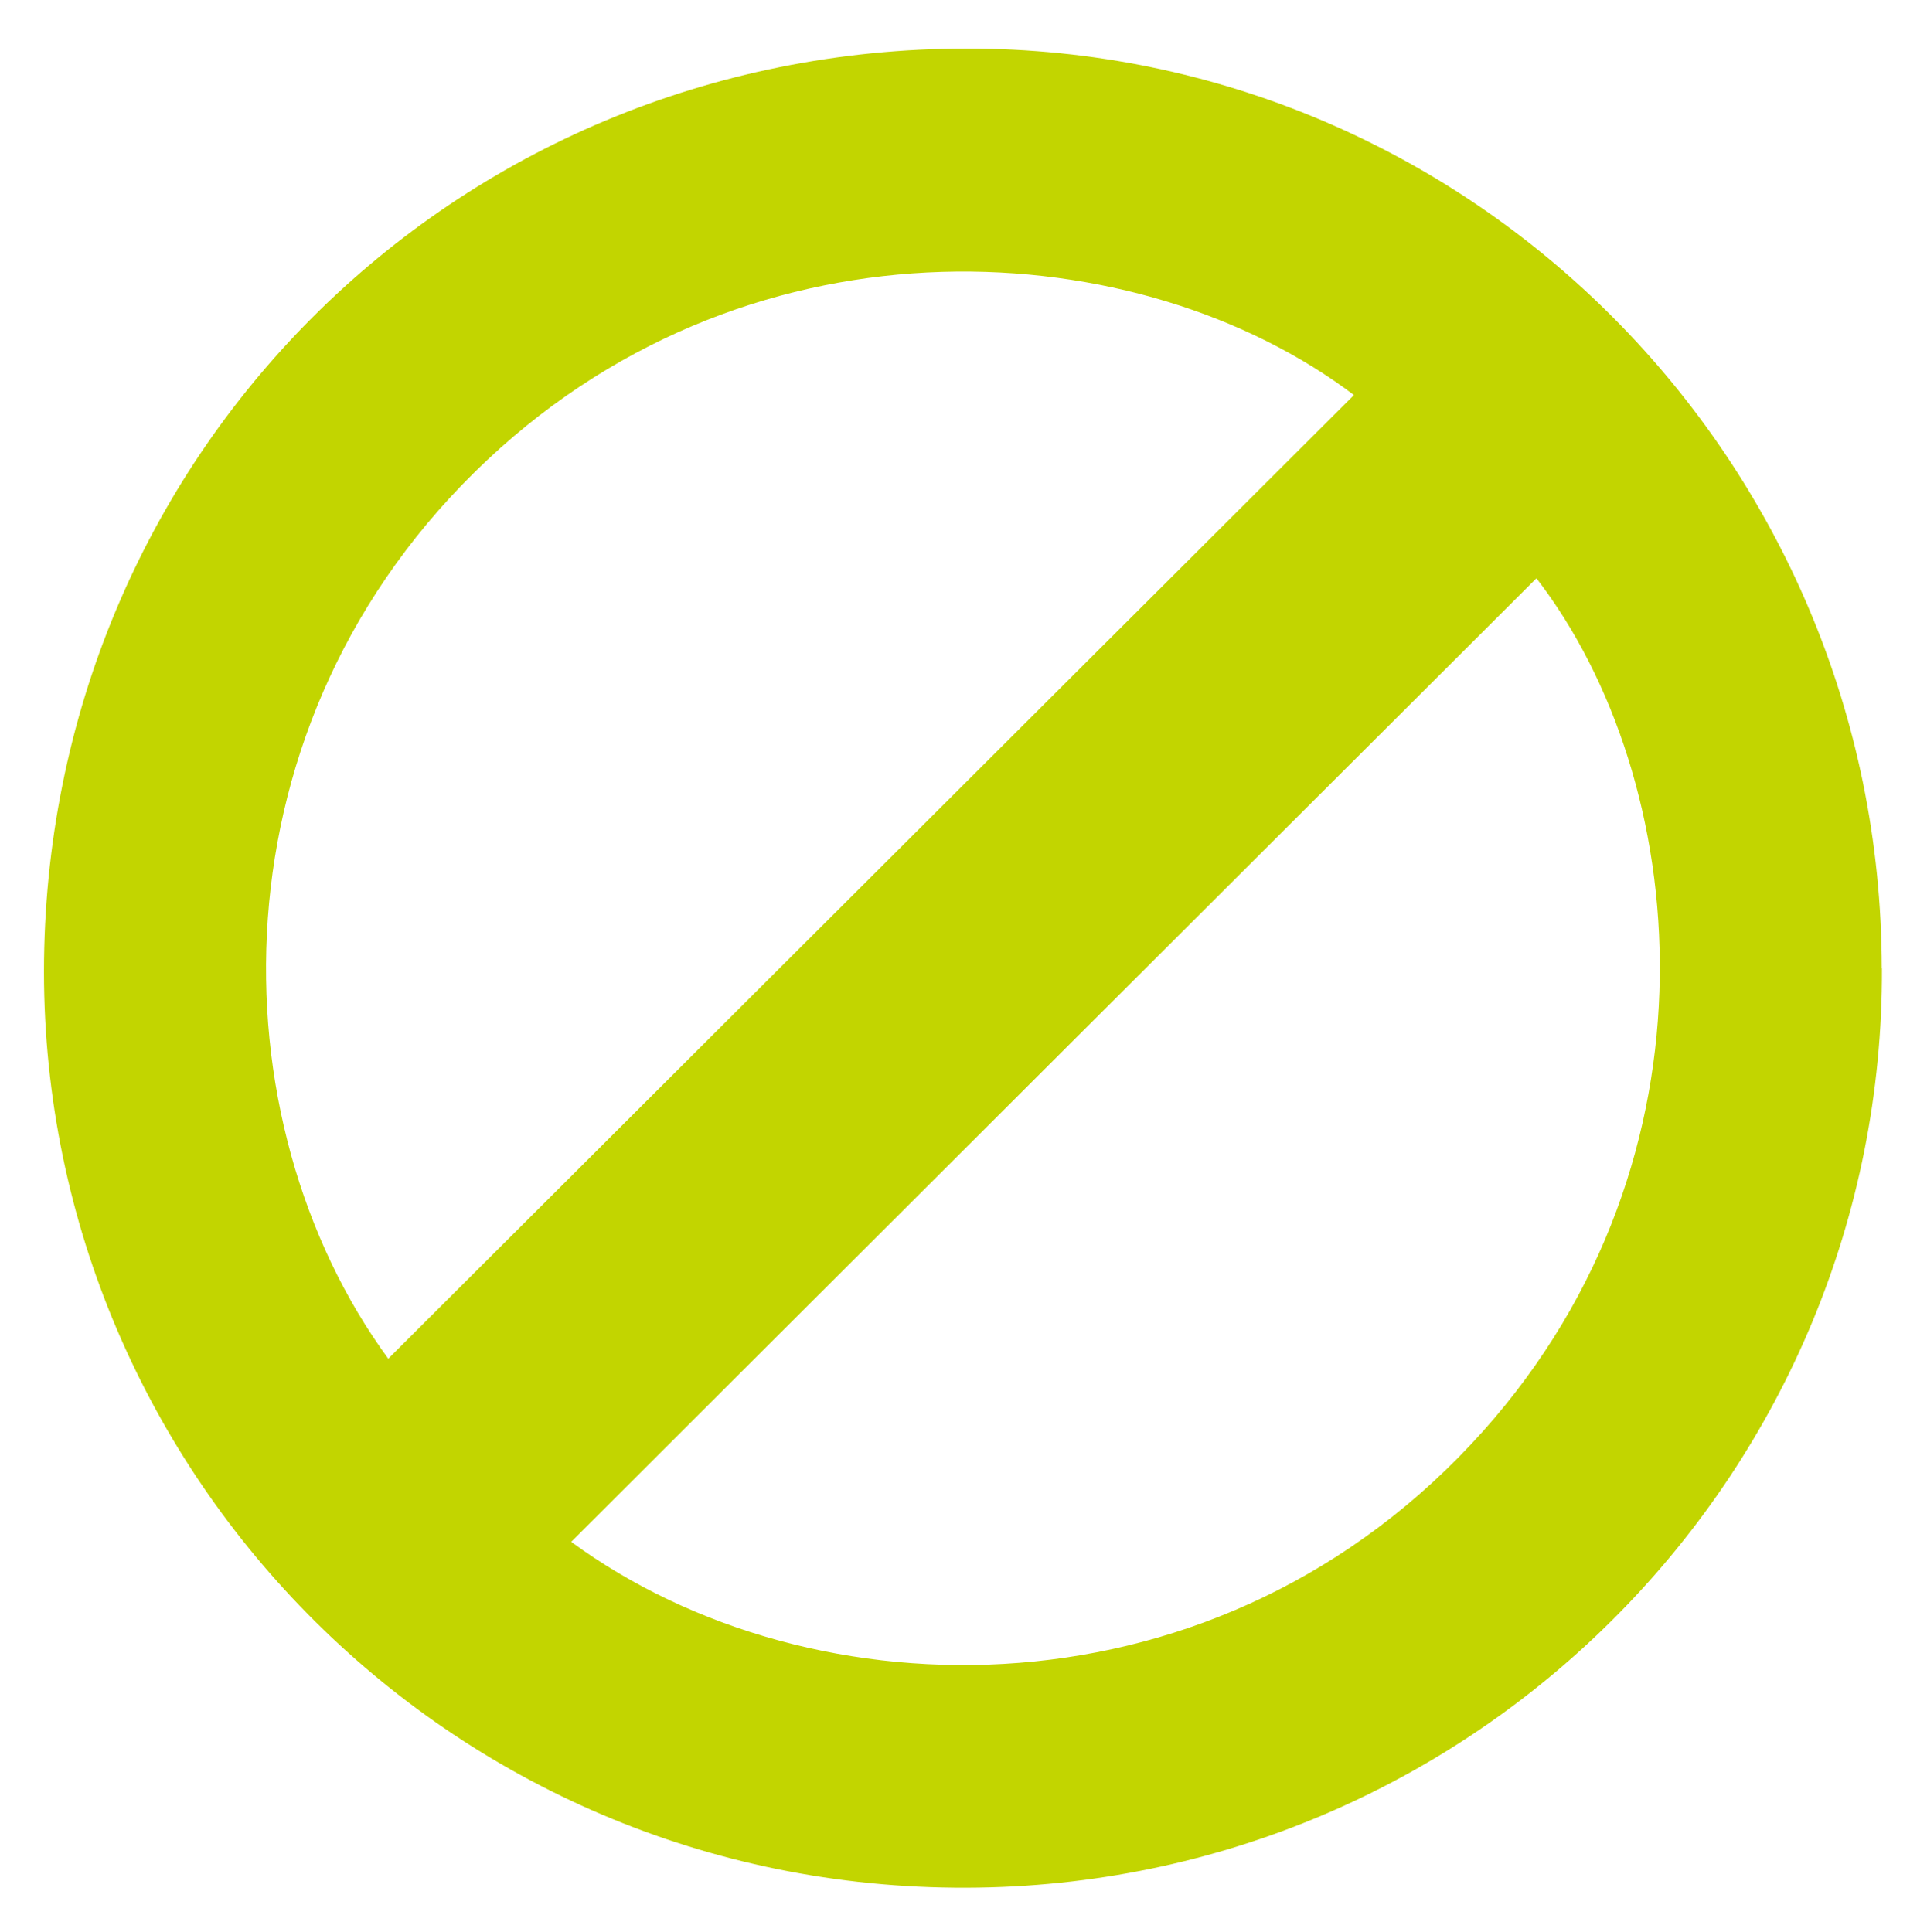 <?xml version="1.0" encoding="UTF-8"?>
<svg xmlns="http://www.w3.org/2000/svg" version="1.1" viewBox="0 0 104.75 105.04">
  <!-- Generator: Adobe Illustrator 28.7.1, SVG Export Plug-In . SVG Version: 1.2.0 Build 142)  -->
  <g>
    <g id="Layer_1">
      <g id="ApWfOV">
        <path d="M102.3,52.64c.1,27.2-21.73,49.55-49.09,49.99-28.38.46-50.81-22.37-50.82-49.79,0-27.97,22.2-50.19,50.17-50.2,27.43-.01,49.7,22.37,49.73,50ZM31.05,83.83c13.12,9.62,35.31,9.93,49.57-6.02,13.31-14.9,11.33-35.43,2.9-46.37-17.47,17.44-34.95,34.89-52.47,52.39ZM21.11,73.87c17.53-17.5,35.02-34.95,52.49-52.39-11.62-8.79-32.43-10.24-47.09,3.51-15.21,14.26-14.86,35.97-5.4,48.89Z" fill="#c2d500"/>
      </g>
    </g>
  </g>
</svg>